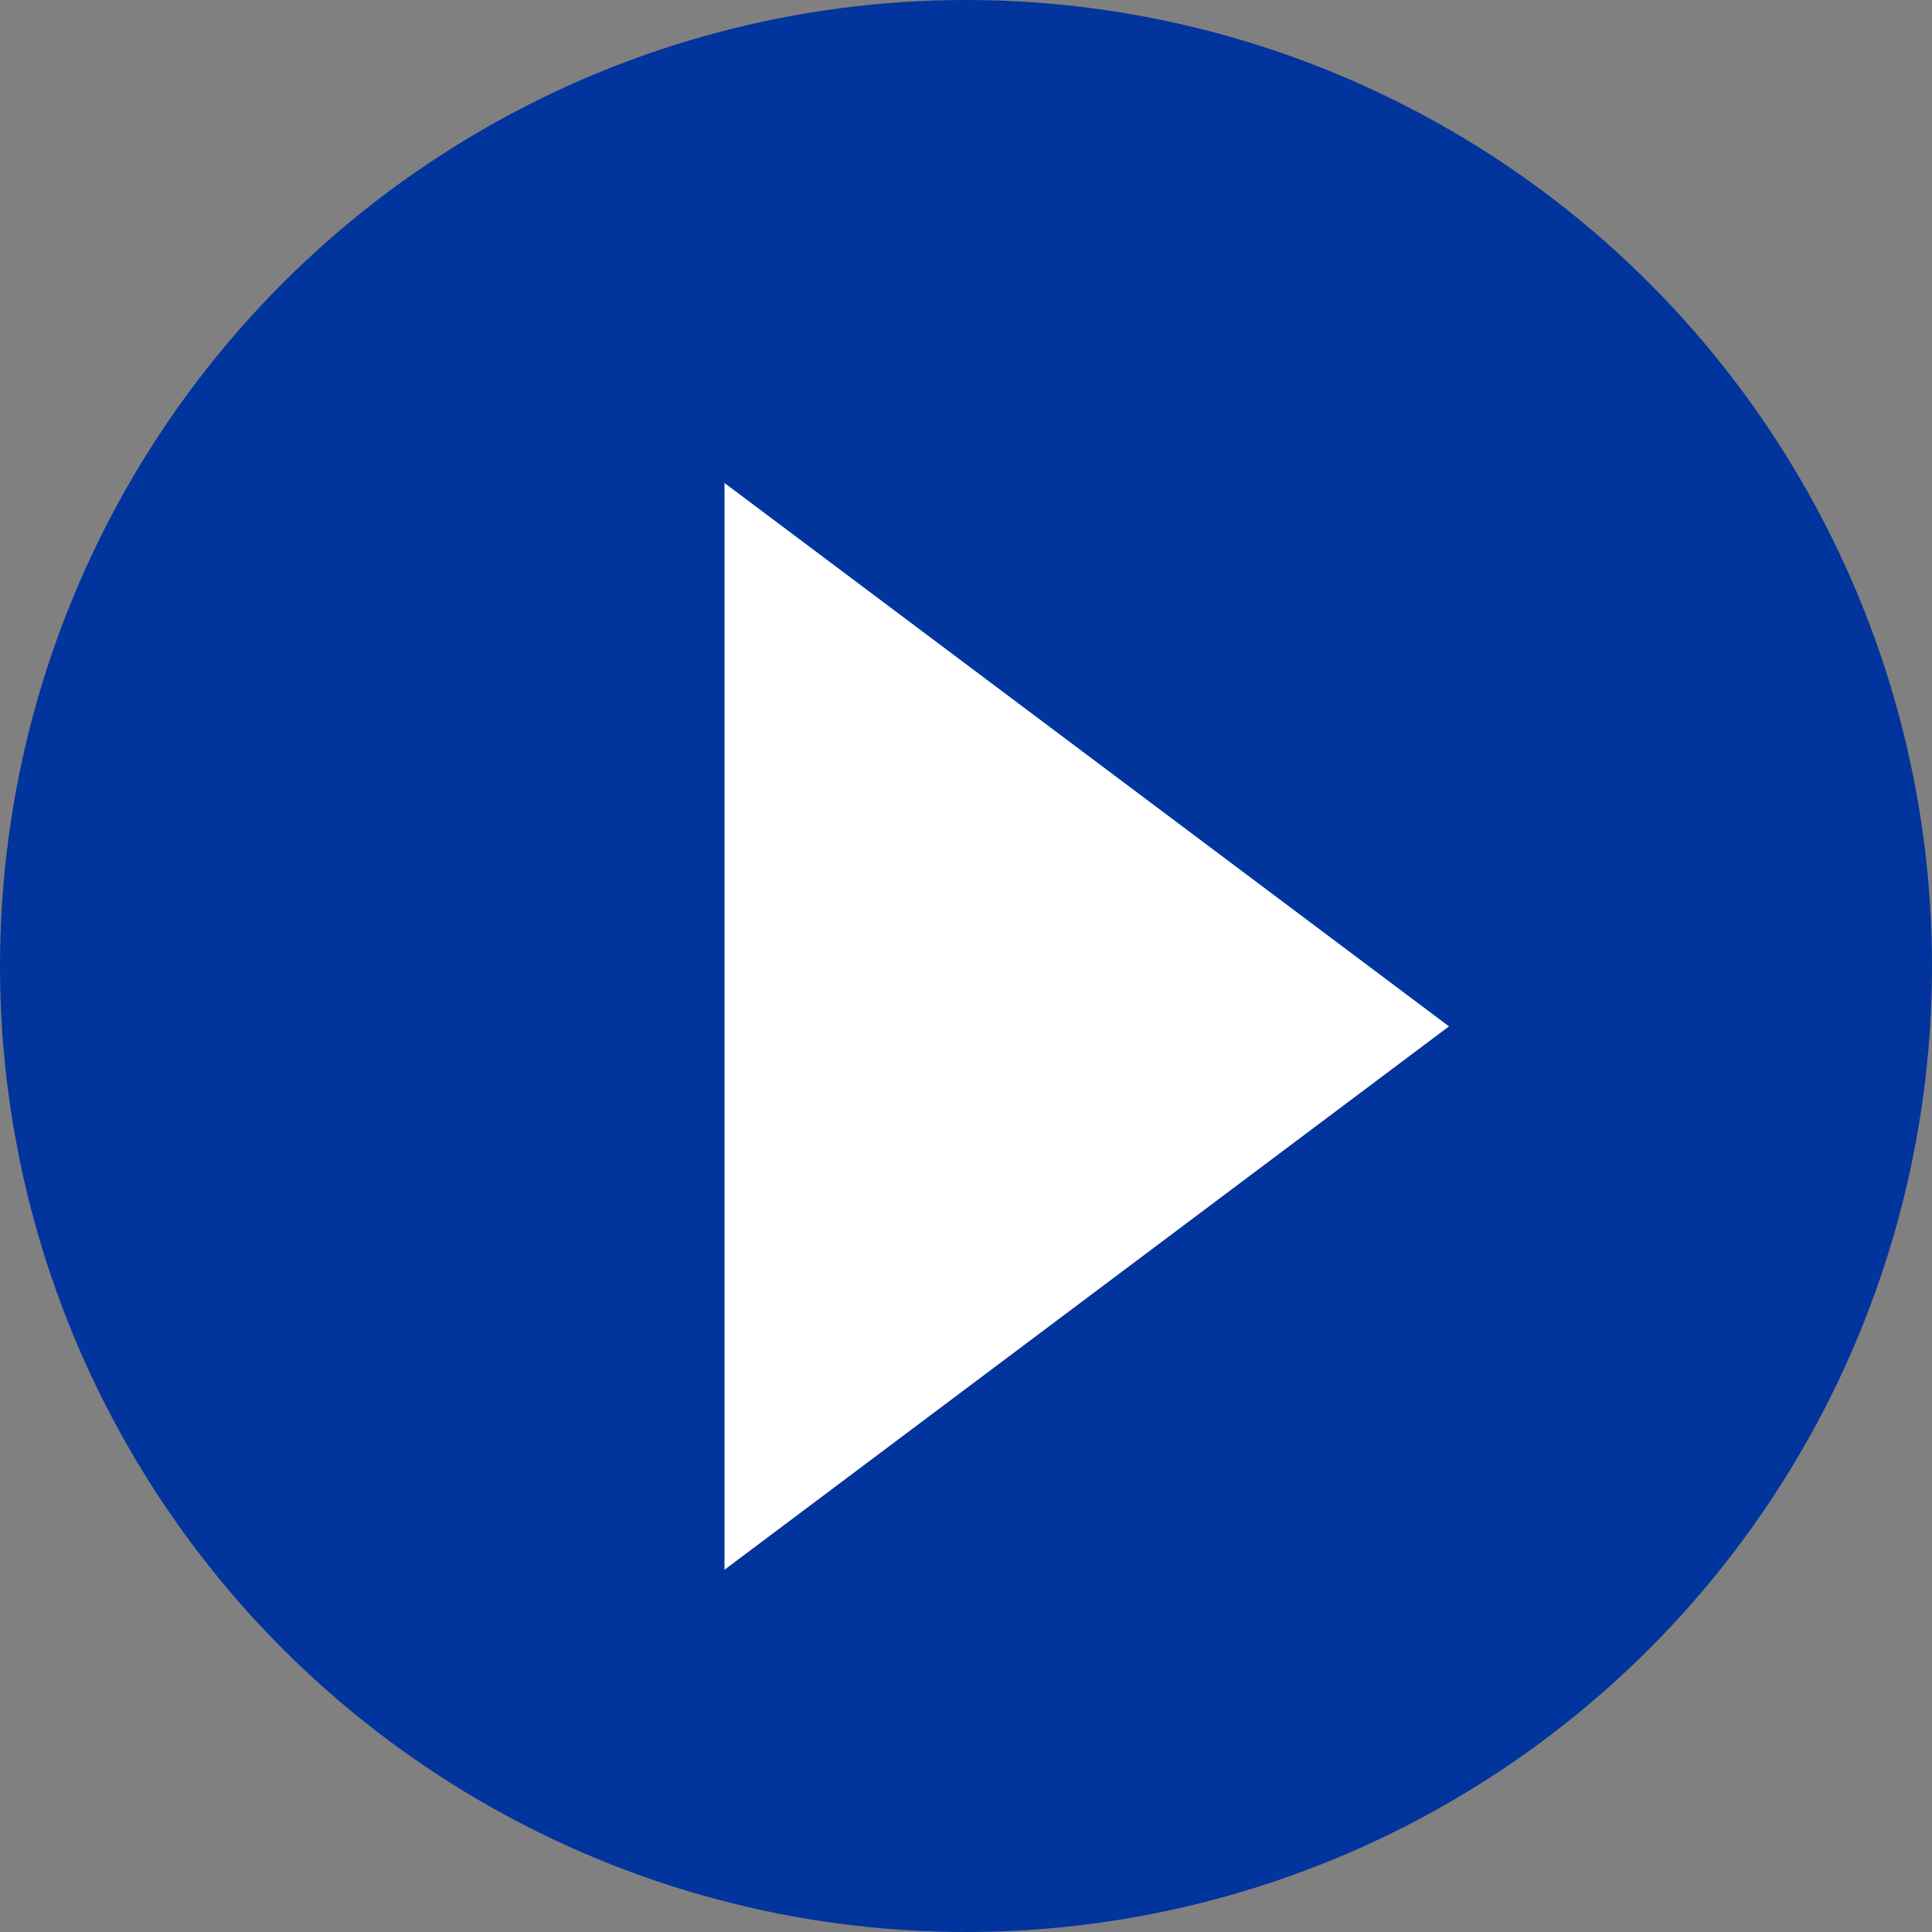 <svg id="コンポーネント_2_1" data-name="コンポーネント 2 – 1" xmlns="http://www.w3.org/2000/svg" width="16" height="16" viewBox="0 0 16 16">
  <rect x="0" y="0" width="16" height="16" fill="#808080" stroke="none"/>
  <circle id="楕円形_19" data-name="楕円形 19" cx="8" cy="8" r="8" fill="#01349d"/>
  <path id="多角形_66" data-name="多角形 66" d="M4.5,0,9,6H0Z" transform="translate(12 4) rotate(90)" fill="#fff"/>
</svg>
